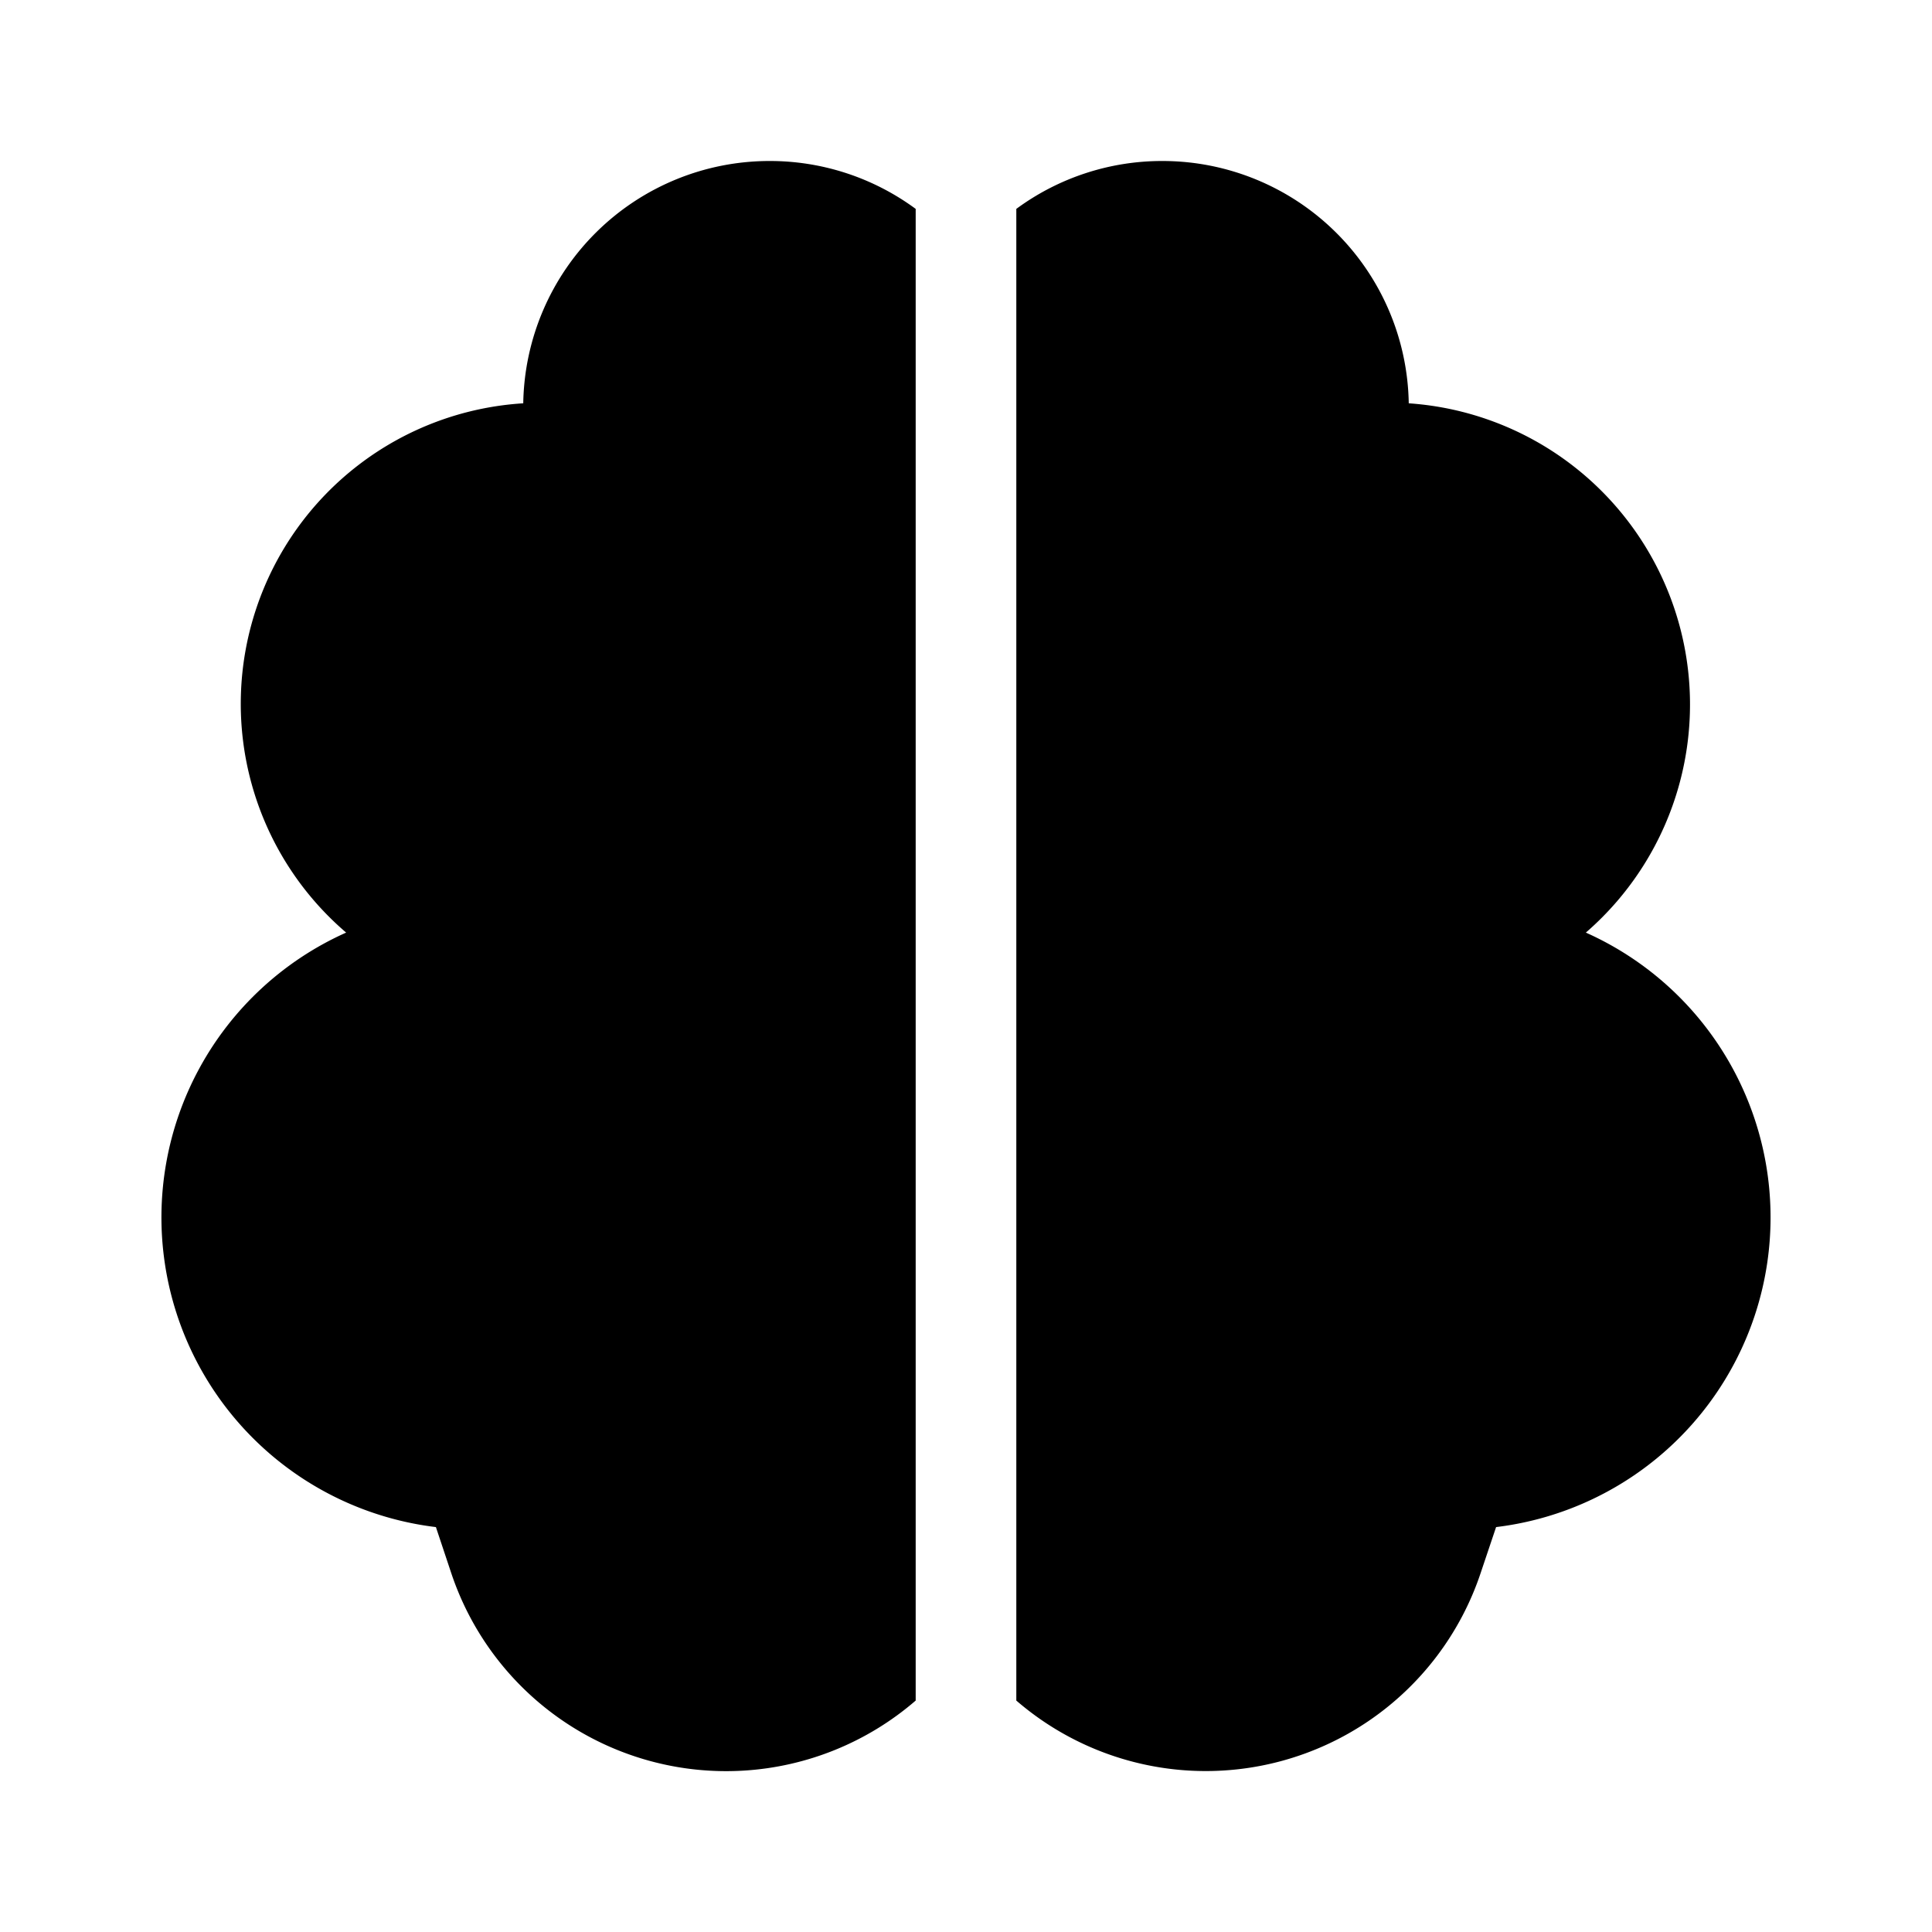 <svg width="48" height="48" viewBox="0 0 48 48" xmlns="http://www.w3.org/2000/svg"><path d="M19.13 4a6.1 6.1 0 0 1 3.62 1.19v37.06a7.2 7.2 0 0 1-11.54-3.17l-.38-1.14A7.75 7.75 0 0 1 8.6 23.17 7.48 7.48 0 0 1 13 10.02 6.12 6.12 0 0 1 19.13 4Zm9.75 0A6.12 6.12 0 0 1 35 10.02a7.5 7.5 0 0 1 4.4 13.15 7.75 7.75 0 0 1-2.23 14.77l-.38 1.13a7.2 7.2 0 0 1-11.54 3.18V5.19A6.1 6.1 0 0 1 28.88 4Z"/></svg>